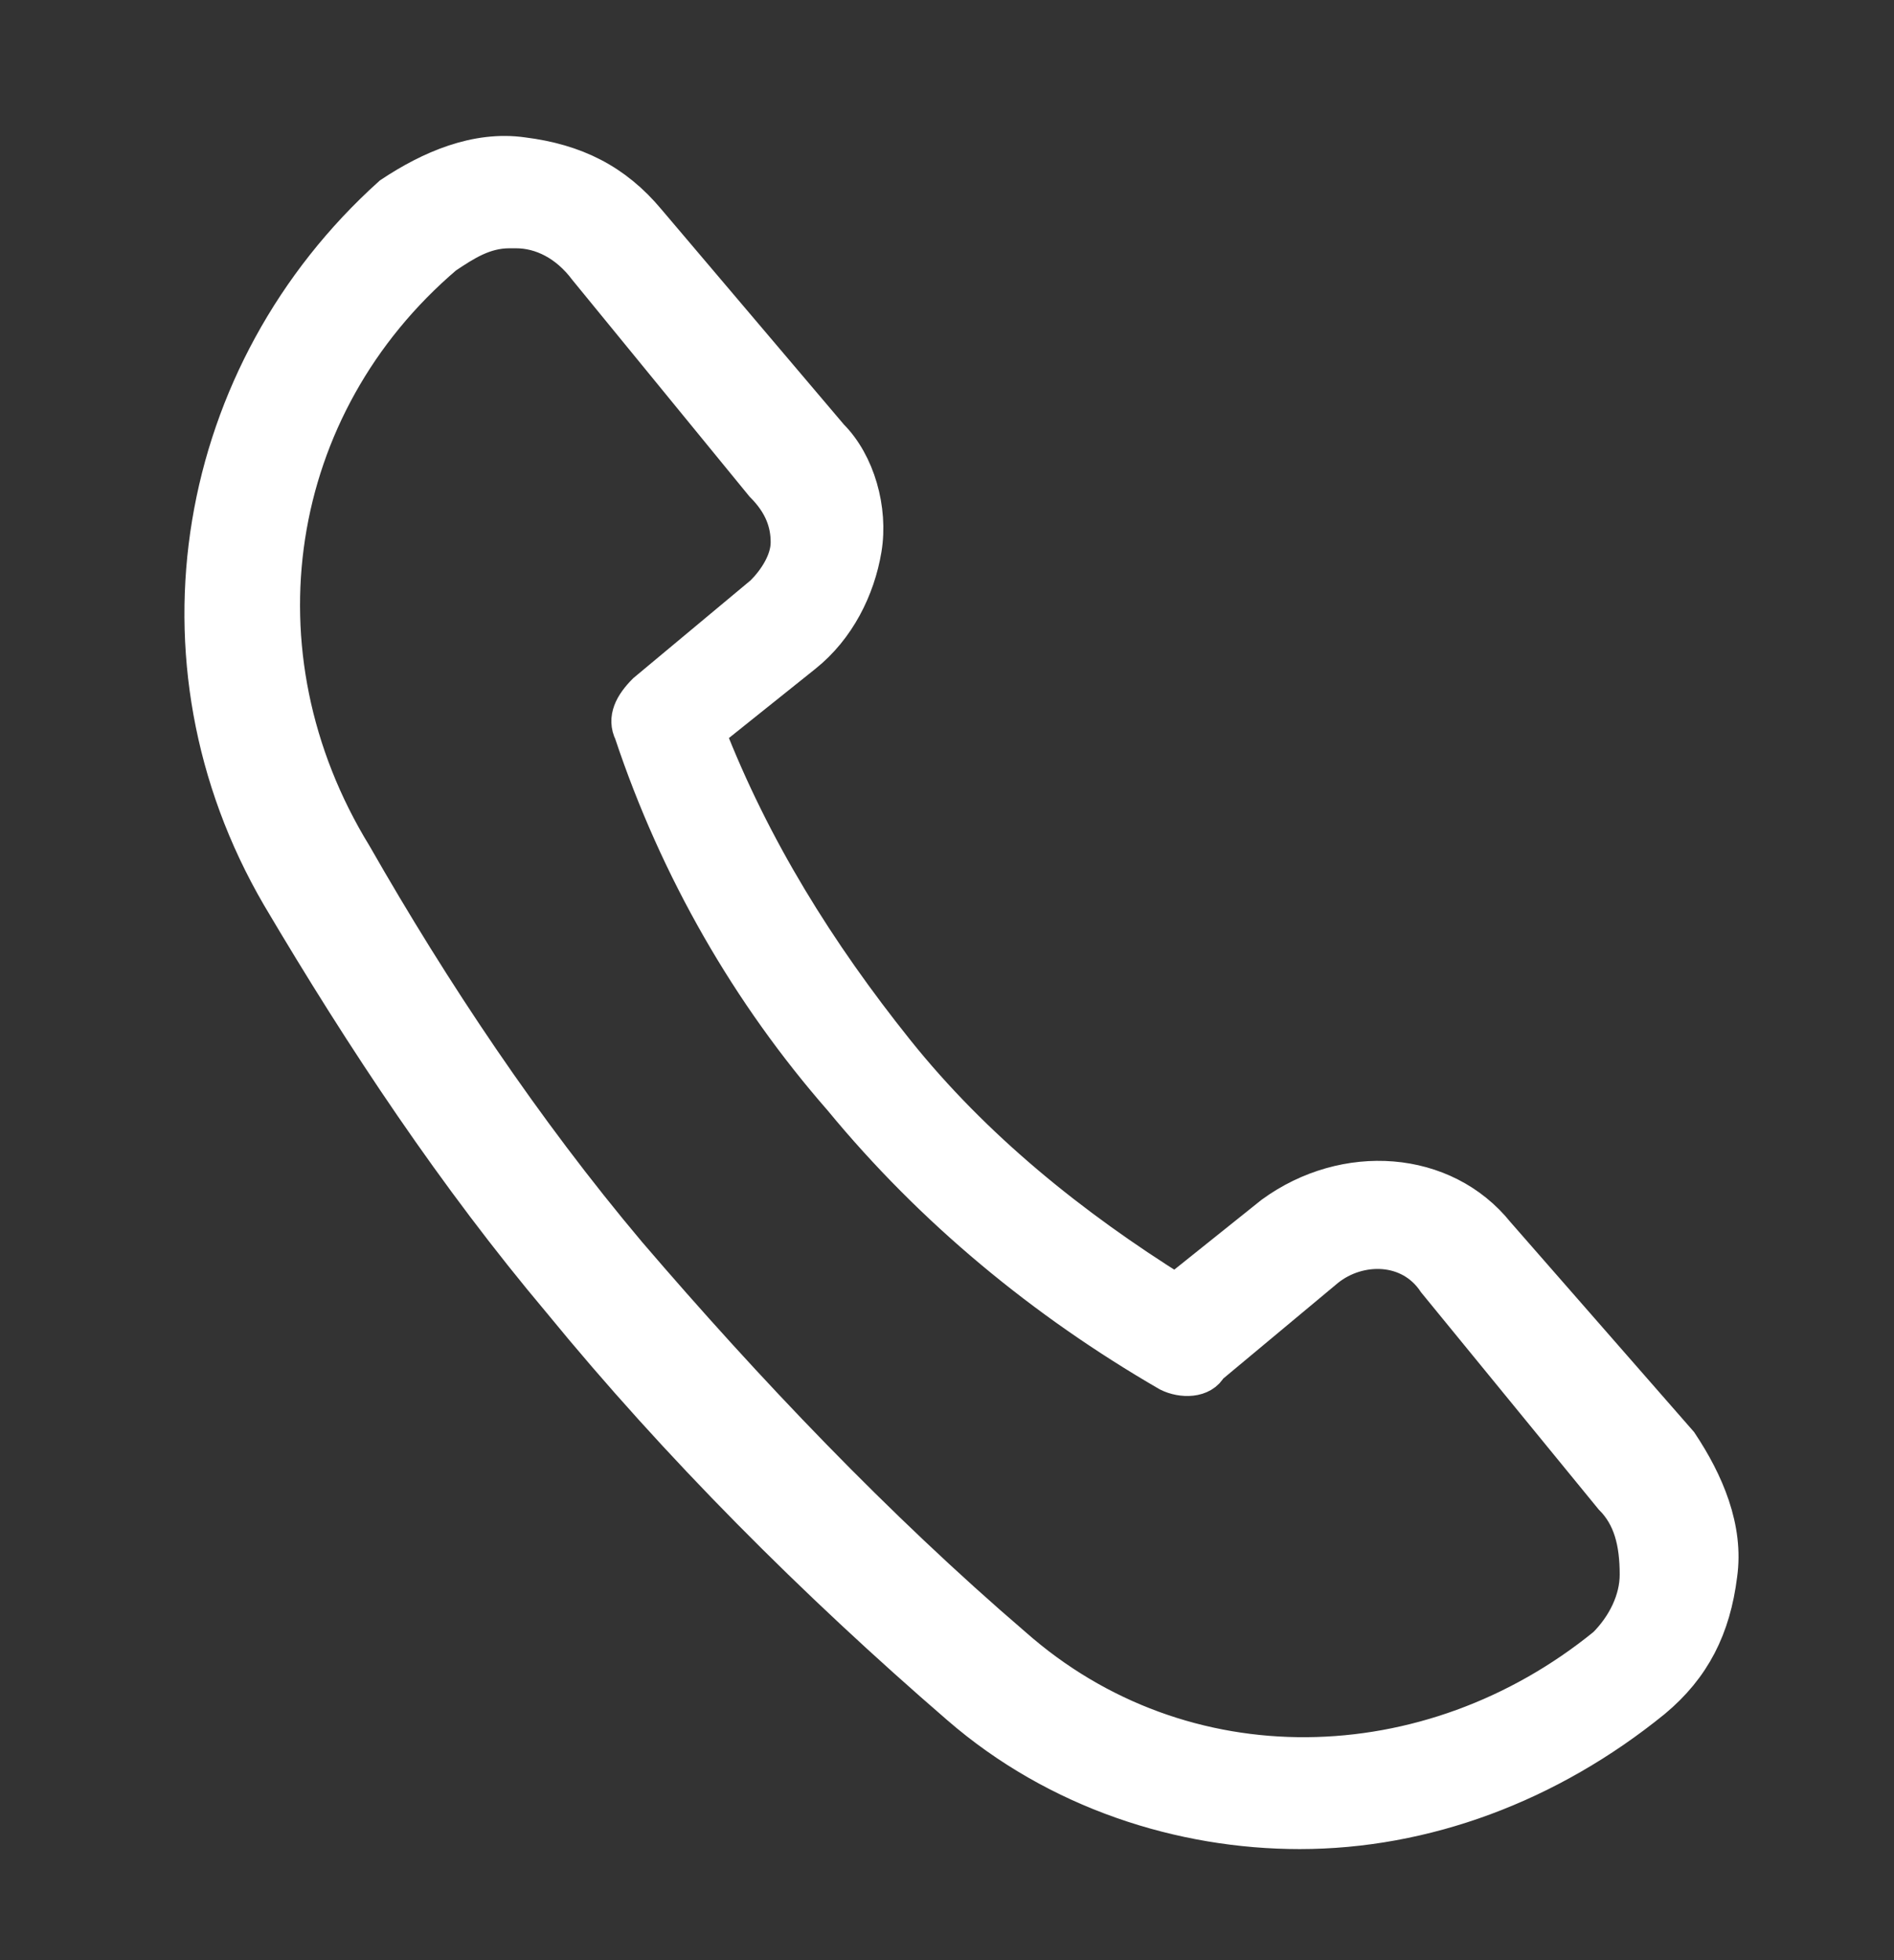 <?xml version="1.0" encoding="UTF-8" standalone="no"?><!DOCTYPE svg PUBLIC "-//W3C//DTD SVG 1.1//EN" "http://www.w3.org/Graphics/SVG/1.1/DTD/svg11.dtd"><svg width="100%" height="100%" viewBox="0 0 29 30" version="1.1" xmlns="http://www.w3.org/2000/svg" xmlns:xlink="http://www.w3.org/1999/xlink" xml:space="preserve" xmlns:serif="http://www.serif.com/" style="fill-rule:evenodd;clip-rule:evenodd;stroke-miterlimit:10;"><rect x="0" y="0" width="29" height="30" fill="#333333" stroke="none"/><g><path d="M24.6,25.2c-2.7,2.2 -6.5,2.3 -9.1,0c-2.1,-1.8 -4.1,-3.9 -5.9,-6c-1.6,-1.9 -3,-4 -4.2,-6.1c-1.9,-3.1 -1.3,-6.9 1.4,-9.2c0.3,-0.2 0.6,-0.4 1,-0.4l0.1,0c0.4,0 0.8,0.2 1.1,0.6l2.7,3.3c0.3,0.3 0.4,0.6 0.4,0.9c-0,0.3 -0.2,0.6 -0.4,0.8l-1.8,1.5c-0.2,0.2 -0.3,0.4 -0.2,0.6c0.7,2.1 1.8,4 3.2,5.6c1.4,1.7 3.1,3.1 5,4.2c0.2,0.1 0.5,0.1 0.6,-0.1l1.8,-1.5c0.5,-0.4 1.3,-0.4 1.7,0.2l2.7,3.3c0.3,0.3 0.4,0.7 0.4,1.2c0,0.4 -0.2,0.8 -0.5,1.1m-1.7,-6.3c-0.8,-1 -2.3,-1.1 -3.4,-0.3l-1.5,1.2c-1.6,-1 -3.1,-2.2 -4.3,-3.7c-1.2,-1.5 -2.2,-3.1 -2.9,-4.9l1.5,-1.2c0.5,-0.4 0.8,-1 0.9,-1.6c0.1,-0.6 -0.1,-1.3 -0.5,-1.7l-2.8,-3.3c-0.5,-0.6 -1.1,-0.9 -1.9,-1c-0.7,-0.1 -1.4,0.2 -2,0.6c-3,2.7 -3.8,7.1 -1.7,10.7c1.3,2.2 2.7,4.3 4.3,6.2c1.8,2.2 3.9,4.3 6.1,6.2c1.5,1.3 3.4,1.9 5.2,1.9c1.9,0 3.8,-0.7 5.4,-2c0.6,-0.5 0.9,-1.1 1,-1.9c0.1,-0.7 -0.2,-1.4 -0.6,-2l-2.8,-3.2Z" style="fill:#fff;fill-rule:nonzero;"/><path d="M24.6,25.2c-2.7,2.2 -6.5,2.3 -9.1,0c-2.1,-1.8 -4.1,-3.9 -5.9,-6c-1.6,-1.9 -3,-4 -4.2,-6.1c-1.9,-3.1 -1.3,-6.9 1.4,-9.2c0.3,-0.2 0.6,-0.4 1,-0.4l0.1,0c0.4,0 0.8,0.2 1.1,0.6l2.7,3.3c0.3,0.3 0.4,0.6 0.4,0.9c-0,0.3 -0.2,0.6 -0.4,0.8l-1.8,1.5c-0.2,0.2 -0.3,0.4 -0.2,0.6c0.7,2.1 1.8,4 3.2,5.6c1.4,1.7 3.1,3.1 5,4.2c0.2,0.1 0.5,0.1 0.6,-0.1l1.8,-1.5c0.5,-0.4 1.3,-0.4 1.7,0.2l2.7,3.3c0.3,0.3 0.4,0.7 0.4,1.2c0,0.4 -0.2,0.8 -0.5,1.1Zm-1.7,-6.3c-0.8,-1 -2.3,-1.1 -3.4,-0.3l-1.5,1.2c-1.6,-1 -3.1,-2.2 -4.3,-3.7c-1.2,-1.5 -2.2,-3.1 -2.9,-4.9l1.5,-1.2c0.5,-0.4 0.8,-1 0.9,-1.6c0.1,-0.6 -0.1,-1.3 -0.5,-1.7l-2.8,-3.3c-0.5,-0.6 -1.1,-0.9 -1.9,-1c-0.7,-0.1 -1.4,0.2 -2,0.6c-3,2.7 -3.8,7.1 -1.7,10.7c1.3,2.2 2.7,4.3 4.3,6.2c1.8,2.2 3.9,4.3 6.1,6.2c1.5,1.3 3.4,1.9 5.2,1.9c1.9,0 3.8,-0.7 5.4,-2c0.6,-0.5 0.9,-1.1 1,-1.9c0.1,-0.7 -0.2,-1.4 -0.6,-2l-2.8,-3.2Z" style="fill:none;fill-rule:nonzero;stroke:#fff;stroke-width:0.6px;"/></g></svg>